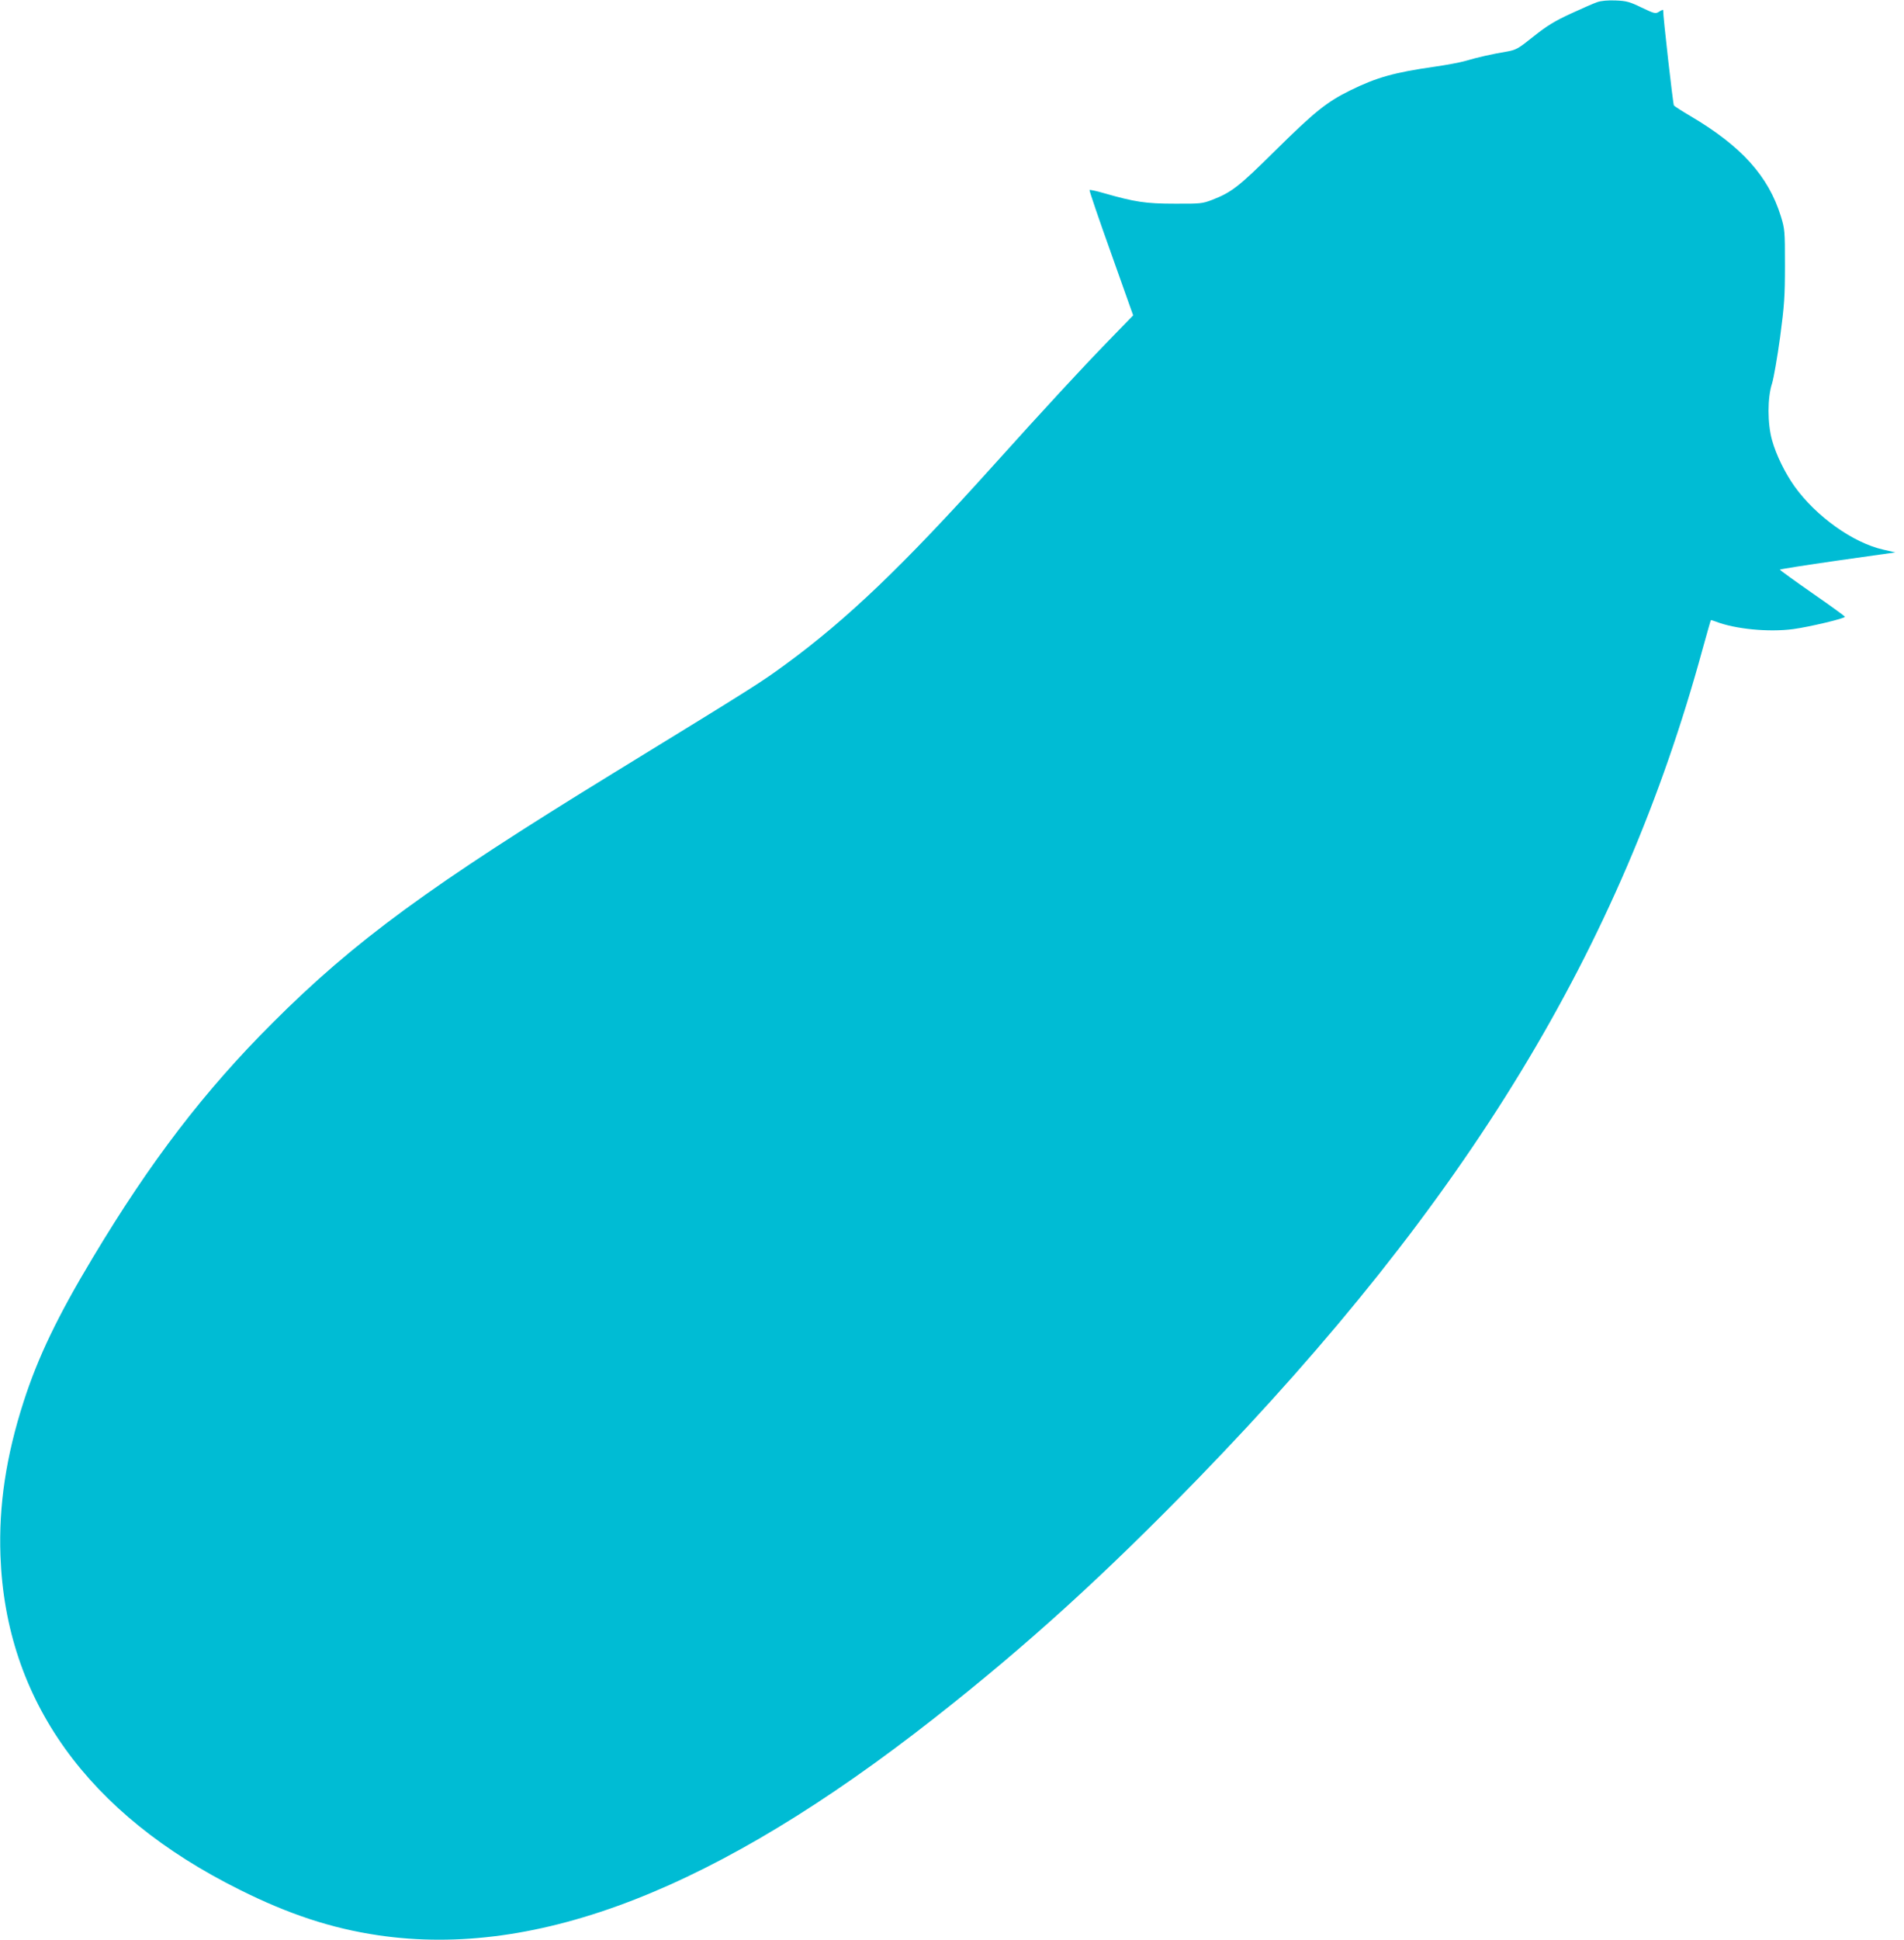 <?xml version="1.0" standalone="no"?>
<!DOCTYPE svg PUBLIC "-//W3C//DTD SVG 20010904//EN"
 "http://www.w3.org/TR/2001/REC-SVG-20010904/DTD/svg10.dtd">
<svg version="1.0" xmlns="http://www.w3.org/2000/svg"
 width="1257pt" height="1280pt" viewBox="0 0 1257 1280"
 preserveAspectRatio="xMidYMid meet">
<g transform="translate(0,1280) scale(0.1,-0.1)"
fill="#00bcd4" stroke="none">
<path d="M10545 12786 c-22 -7 -101 -42 -175 -76 -108 -50 -157 -80 -245 -150
-102 -82 -116 -89 -175 -100 -98 -16 -198 -39 -272 -61 -37 -11 -129 -28 -206
-39 -266 -38 -382 -70 -557 -156 -157 -77 -238 -143 -499 -401 -239 -236 -285
-272 -414 -322 -63 -24 -76 -26 -247 -25 -191 0 -263 11 -469 70 -48 14 -90
23 -93 20 -3 -2 61 -190 142 -416 l146 -411 -167 -172 c-172 -177 -410 -434
-764 -827 -590 -655 -955 -1004 -1360 -1301 -166 -122 -191 -138 -1135 -717
-1218 -747 -1714 -1110 -2256 -1652 -449 -448 -804 -911 -1186 -1548 -232
-386 -362 -656 -457 -951 -116 -359 -165 -686 -153 -1016 34 -952 575 -1706
1580 -2205 324 -162 608 -255 913 -300 1054 -156 2237 306 3674 1434 615 483
1126 948 1742 1582 1775 1829 2789 3495 3328 5470 29 104 53 190 55 192 1 1
15 -3 31 -9 127 -50 351 -72 514 -50 104 14 340 70 340 81 0 4 -97 74 -215
156 -118 82 -214 152 -215 155 0 3 172 30 381 60 l382 54 -79 18 c-201 45
-445 220 -587 418 -63 89 -121 207 -148 304 -31 110 -31 281 0 375 11 36 35
173 53 305 28 211 32 268 32 475 0 228 -1 238 -27 323 -82 265 -261 463 -595
660 -56 33 -106 65 -111 71 -6 8 -72 589 -71 629 0 4 -11 0 -25 -9 -25 -16
-29 -16 -117 26 -80 39 -101 44 -172 47 -50 2 -96 -2 -121 -11z"/>
</g>
</svg>
